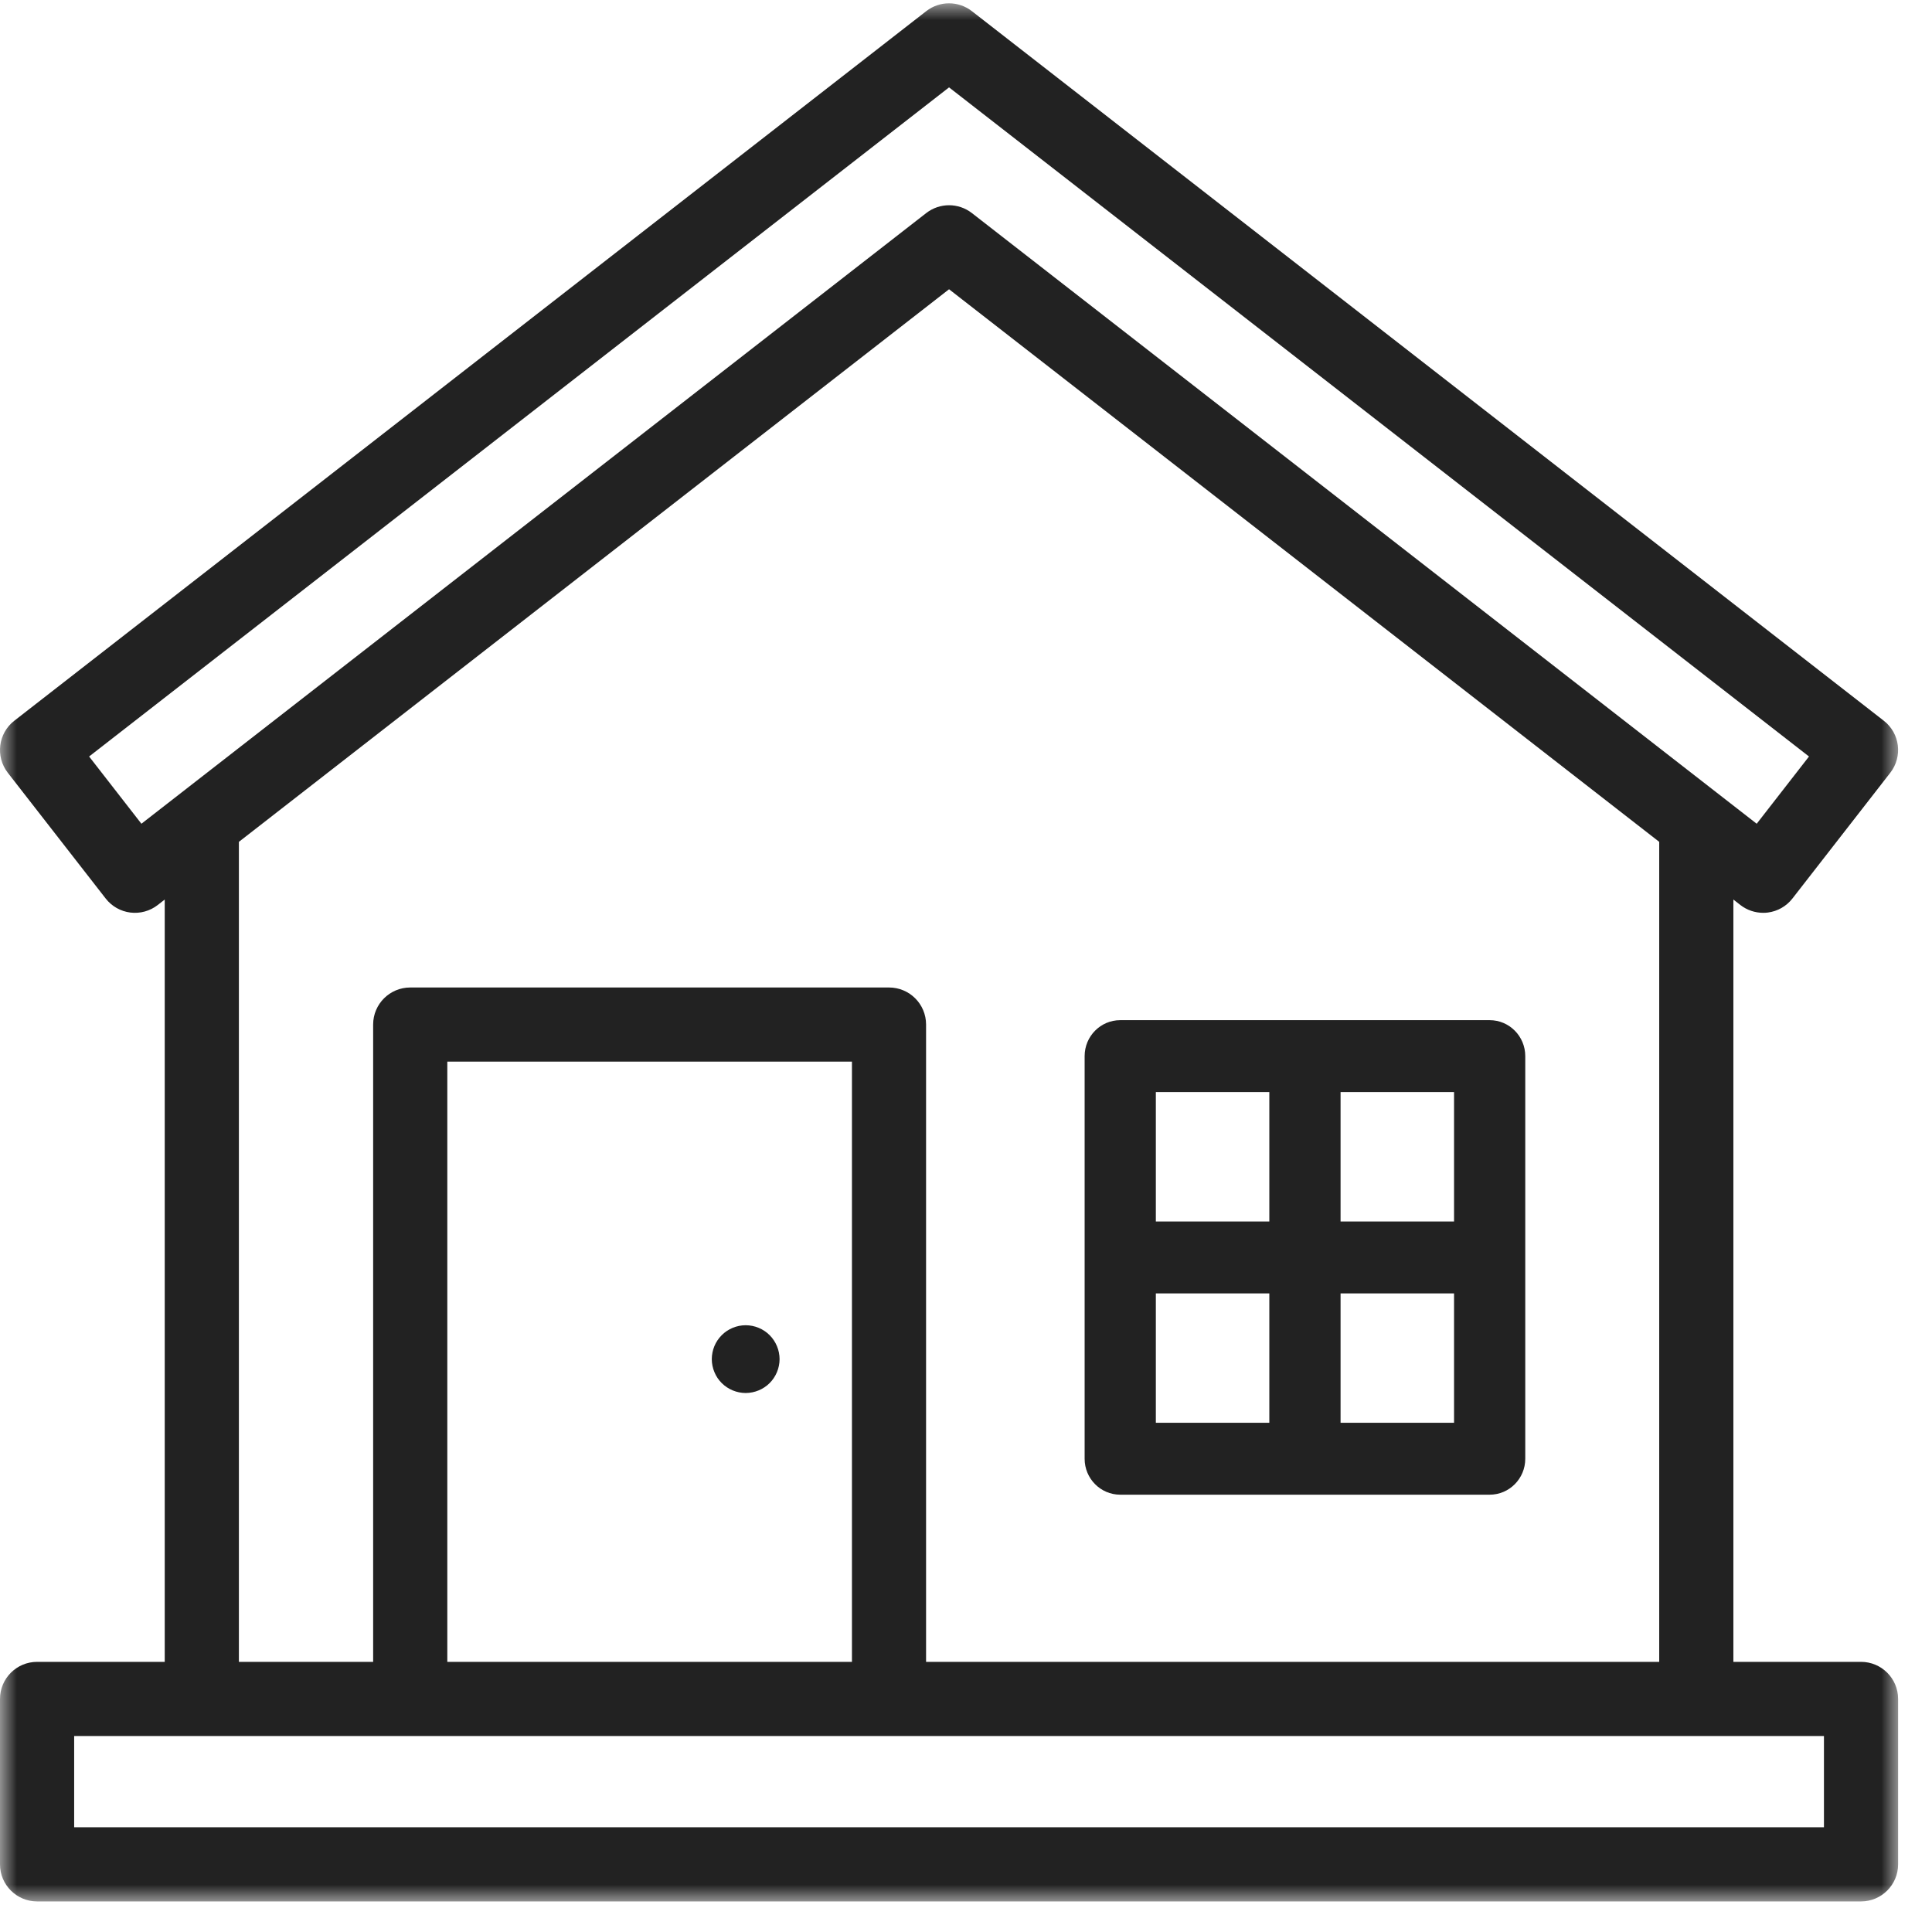 <?xml version="1.0" encoding="UTF-8"?>
<svg width="57px" height="57px" viewBox="0 0 57 57" version="1.1" xmlns="http://www.w3.org/2000/svg" xmlns:xlink="http://www.w3.org/1999/xlink">
    <title>Group 8</title>
    <defs>
        <polygon id="path-1" points="0 0 56 0 56 56 0 56"></polygon>
        <polygon id="path-3" points="0 56.098 56 56.098 56 0.098 0 0.098"></polygon>
    </defs>
    <g id="Designs" stroke="none" stroke-width="1" fill="none" fill-rule="evenodd">
        <g id="Homepage" transform="translate(-482, -855)">
            <g id="Group-8" transform="translate(482, 855)">
                <g id="Group-3" transform="translate(0, 0.098)">
                    <mask id="mask-2" fill="white">
                        <use xlink:href="#path-1"></use>
                    </mask>
                    <g id="Clip-2"></g>
                    <path d="M53.812,53.812 L2.188,53.812 L2.188,51.12 L12.103,51.12 L26.229,51.12 L53.812,51.12 L53.812,53.812 Z M13.197,48.932 L25.135,48.932 L25.135,31.223 L13.197,31.223 L13.197,48.932 Z M7.048,24.739 L28,8.436 L48.952,24.739 L48.952,48.932 L27.322,48.932 L27.322,30.129 C27.322,29.525 26.833,29.036 26.229,29.036 L12.103,29.036 C11.499,29.036 11.009,29.525 11.009,30.129 L11.009,48.932 L7.048,48.932 L7.048,24.739 Z M4.172,24.205 L2.629,22.221 L28,2.48 L53.371,22.221 L51.828,24.205 L28.672,6.187 C28.474,6.034 28.237,5.957 28,5.957 C27.763,5.957 27.526,6.034 27.328,6.187 L4.172,24.205 Z M54.906,48.932 L51.14,48.932 L51.14,26.441 L51.347,26.603 C51.541,26.753 51.777,26.833 52.019,26.833 C52.064,26.833 52.109,26.831 52.155,26.825 C52.442,26.789 52.704,26.64 52.882,26.411 L55.769,22.701 C56.14,22.224 56.055,21.537 55.578,21.166 L28.672,0.23 C28.277,-0.077 27.723,-0.077 27.328,0.23 L0.422,21.166 C-0.055,21.537 -0.14,22.224 0.23,22.701 L3.118,26.411 C3.296,26.64 3.558,26.789 3.845,26.825 C4.134,26.861 4.424,26.781 4.653,26.603 L4.86,26.441 L4.86,48.932 L1.094,48.932 C0.49,48.932 -3.52770208e-05,49.422 -3.52770208e-05,50.026 L-3.52770208e-05,54.906 C-3.52770208e-05,55.51 0.49,56 1.094,56 L54.906,56 C55.51,56 56,55.51 56,54.906 L56,50.026 C56,49.422 55.51,48.932 54.906,48.932 L54.906,48.932 Z" id="Fill-1" fill="#222222" mask="url(#mask-2)"></path>
                </g>
                <path d="M21.077,40.481 C21.101,40.541 21.132,40.599 21.168,40.653 C21.205,40.708 21.247,40.759 21.293,40.805 C21.479,40.991 21.737,41.098 22,41.098 C22.065,41.098 22.131,41.091 22.195,41.078 C22.259,41.065 22.322,41.046 22.382,41.021 C22.443,40.996 22.501,40.965 22.555,40.929 C22.61,40.893 22.661,40.851 22.707,40.805 C22.753,40.759 22.795,40.708 22.831,40.653 C22.867,40.599 22.898,40.541 22.923,40.481 C22.948,40.421 22.967,40.358 22.98,40.294 C22.993,40.23 23,40.164 23,40.099 C23,40.034 22.993,39.968 22.98,39.903 C22.968,39.84 22.948,39.777 22.923,39.716 C22.898,39.656 22.867,39.598 22.831,39.544 C22.795,39.489 22.753,39.438 22.707,39.392 C22.661,39.345 22.61,39.304 22.555,39.267 C22.501,39.231 22.443,39.2 22.382,39.175 C22.322,39.15 22.259,39.131 22.195,39.118 C22.066,39.092 21.933,39.092 21.804,39.118 C21.741,39.131 21.678,39.15 21.617,39.175 C21.557,39.2 21.499,39.231 21.445,39.267 C21.39,39.304 21.339,39.345 21.293,39.392 C21.247,39.438 21.205,39.489 21.168,39.544 C21.132,39.598 21.101,39.656 21.076,39.716 C21.051,39.777 21.032,39.84 21.02,39.903 C21.007,39.968 21,40.034 21,40.099 C21,40.164 21.007,40.23 21.02,40.294 C21.032,40.358 21.052,40.421 21.077,40.481" id="Fill-4" fill="#222222"></path>
                <mask id="mask-4" fill="white">
                    <use xlink:href="#path-3"></use>
                </mask>
                <g id="Clip-7"></g>
                <path d="M34.101,36.038 L37.449,36.038 L37.449,32.22 L34.101,32.22 L34.101,36.038 Z M39.551,36.038 L42.899,36.038 L42.899,32.22 L39.551,32.22 L39.551,36.038 Z M39.551,41.977 L42.899,41.977 L42.899,38.159 L39.551,38.159 L39.551,41.977 Z M34.101,41.977 L37.449,41.977 L37.449,38.159 L34.101,38.159 L34.101,41.977 Z M33.051,44.098 L43.949,44.098 C44.53,44.098 45,43.623 45,43.038 L45,31.159 C45,30.573 44.53,30.098 43.949,30.098 L33.051,30.098 C32.47,30.098 32,30.573 32,31.159 L32,43.038 C32,43.623 32.47,44.098 33.051,44.098 L33.051,44.098 Z" id="Fill-6" fill="#222222" mask="url(#mask-4)"></path>
            </g>
        </g>
    </g>
</svg>